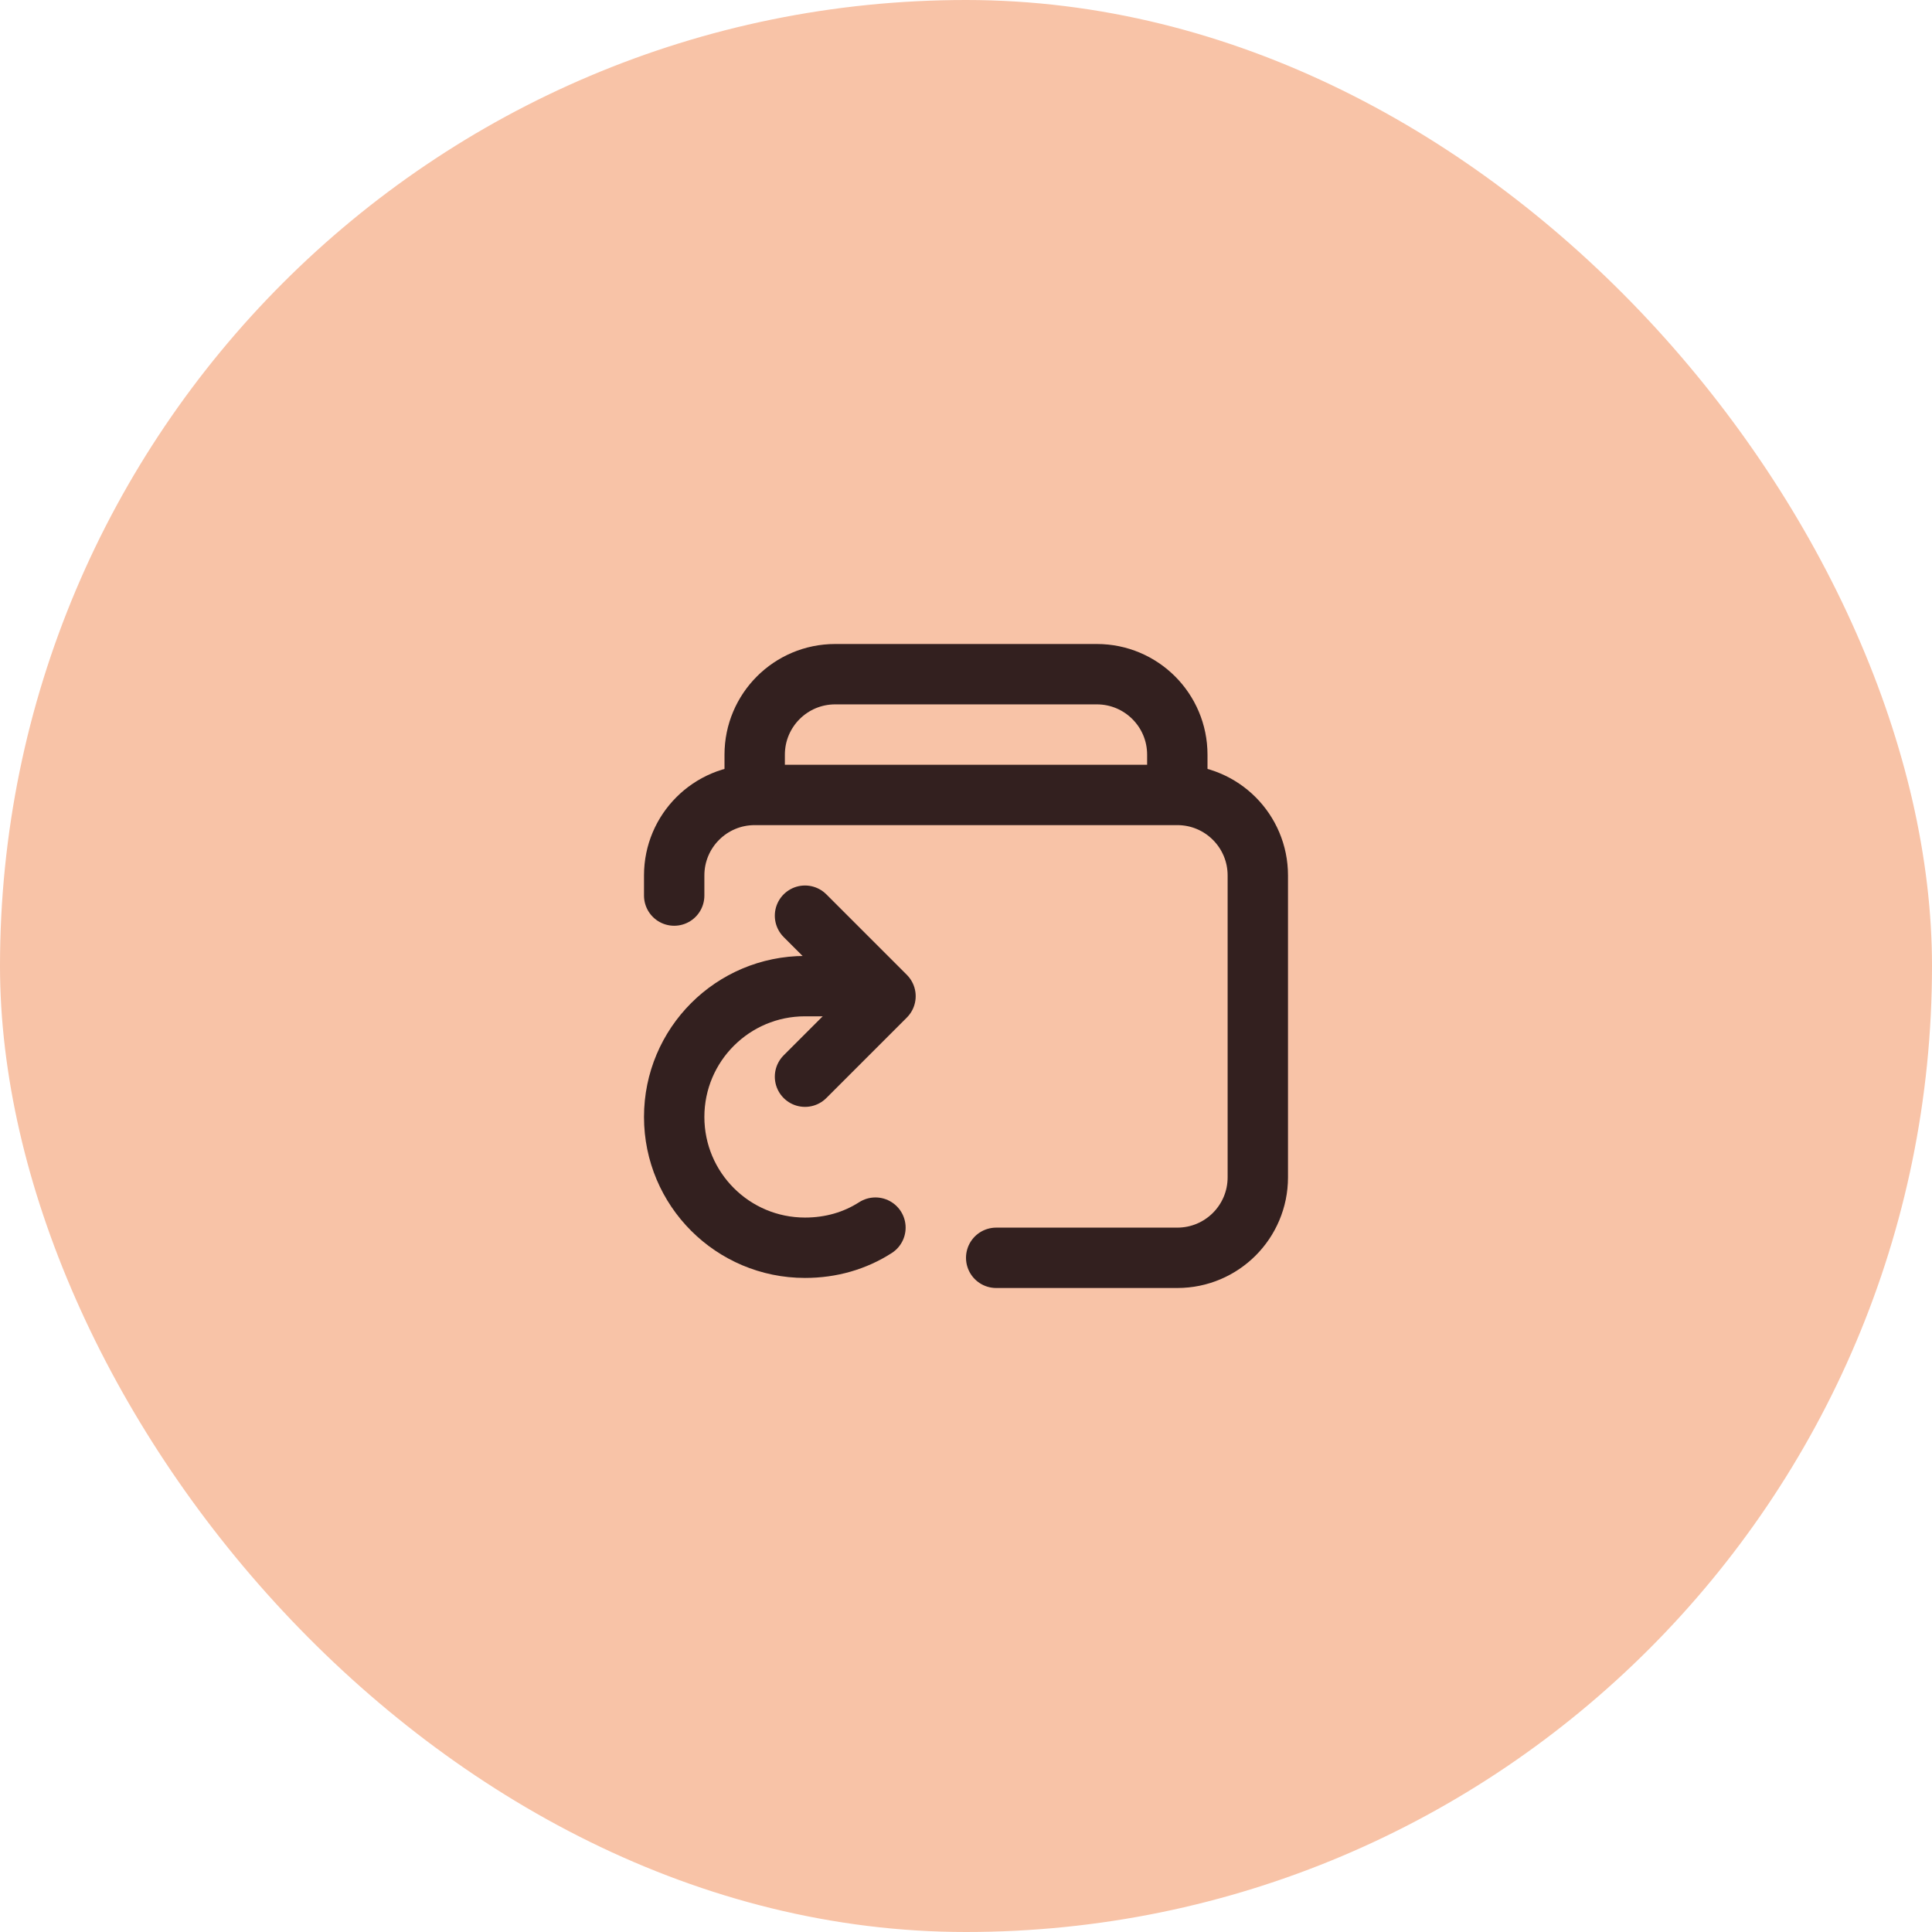 <svg width="48" height="48" viewBox="0 0 48 48" fill="none" xmlns="http://www.w3.org/2000/svg">
<rect width="48" height="48" rx="24" fill="#F8C3A7"/>
<path d="M24.75 31.25H29.25C30.355 31.25 31.25 30.355 31.25 29.25V21.75C31.25 20.645 30.355 19.75 29.25 19.75H18.75C17.645 19.75 16.75 20.645 16.75 21.75V22.25" stroke="#33201F" stroke-width="1.5" stroke-linecap="round" stroke-linejoin="round"/>
<path d="M29.25 19.25V18.75C29.25 17.645 28.355 16.75 27.25 16.75H20.75C19.645 16.75 18.75 17.645 18.75 18.75V19.25" stroke="#33201F" stroke-width="1.5" stroke-linecap="round" stroke-linejoin="round"/>
<path d="M21.25 24.5H20C18.205 24.5 16.75 25.955 16.75 27.75C16.75 29.545 18.205 31 20 31C20.648 31 21.243 30.826 21.75 30.5" stroke="#33201F" stroke-width="1.5" stroke-linecap="round" stroke-linejoin="round"/>
<path d="M20 26.75L22 24.75L20 22.75" stroke="#33201F" stroke-width="1.5" stroke-linecap="round" stroke-linejoin="round"/>
</svg>
